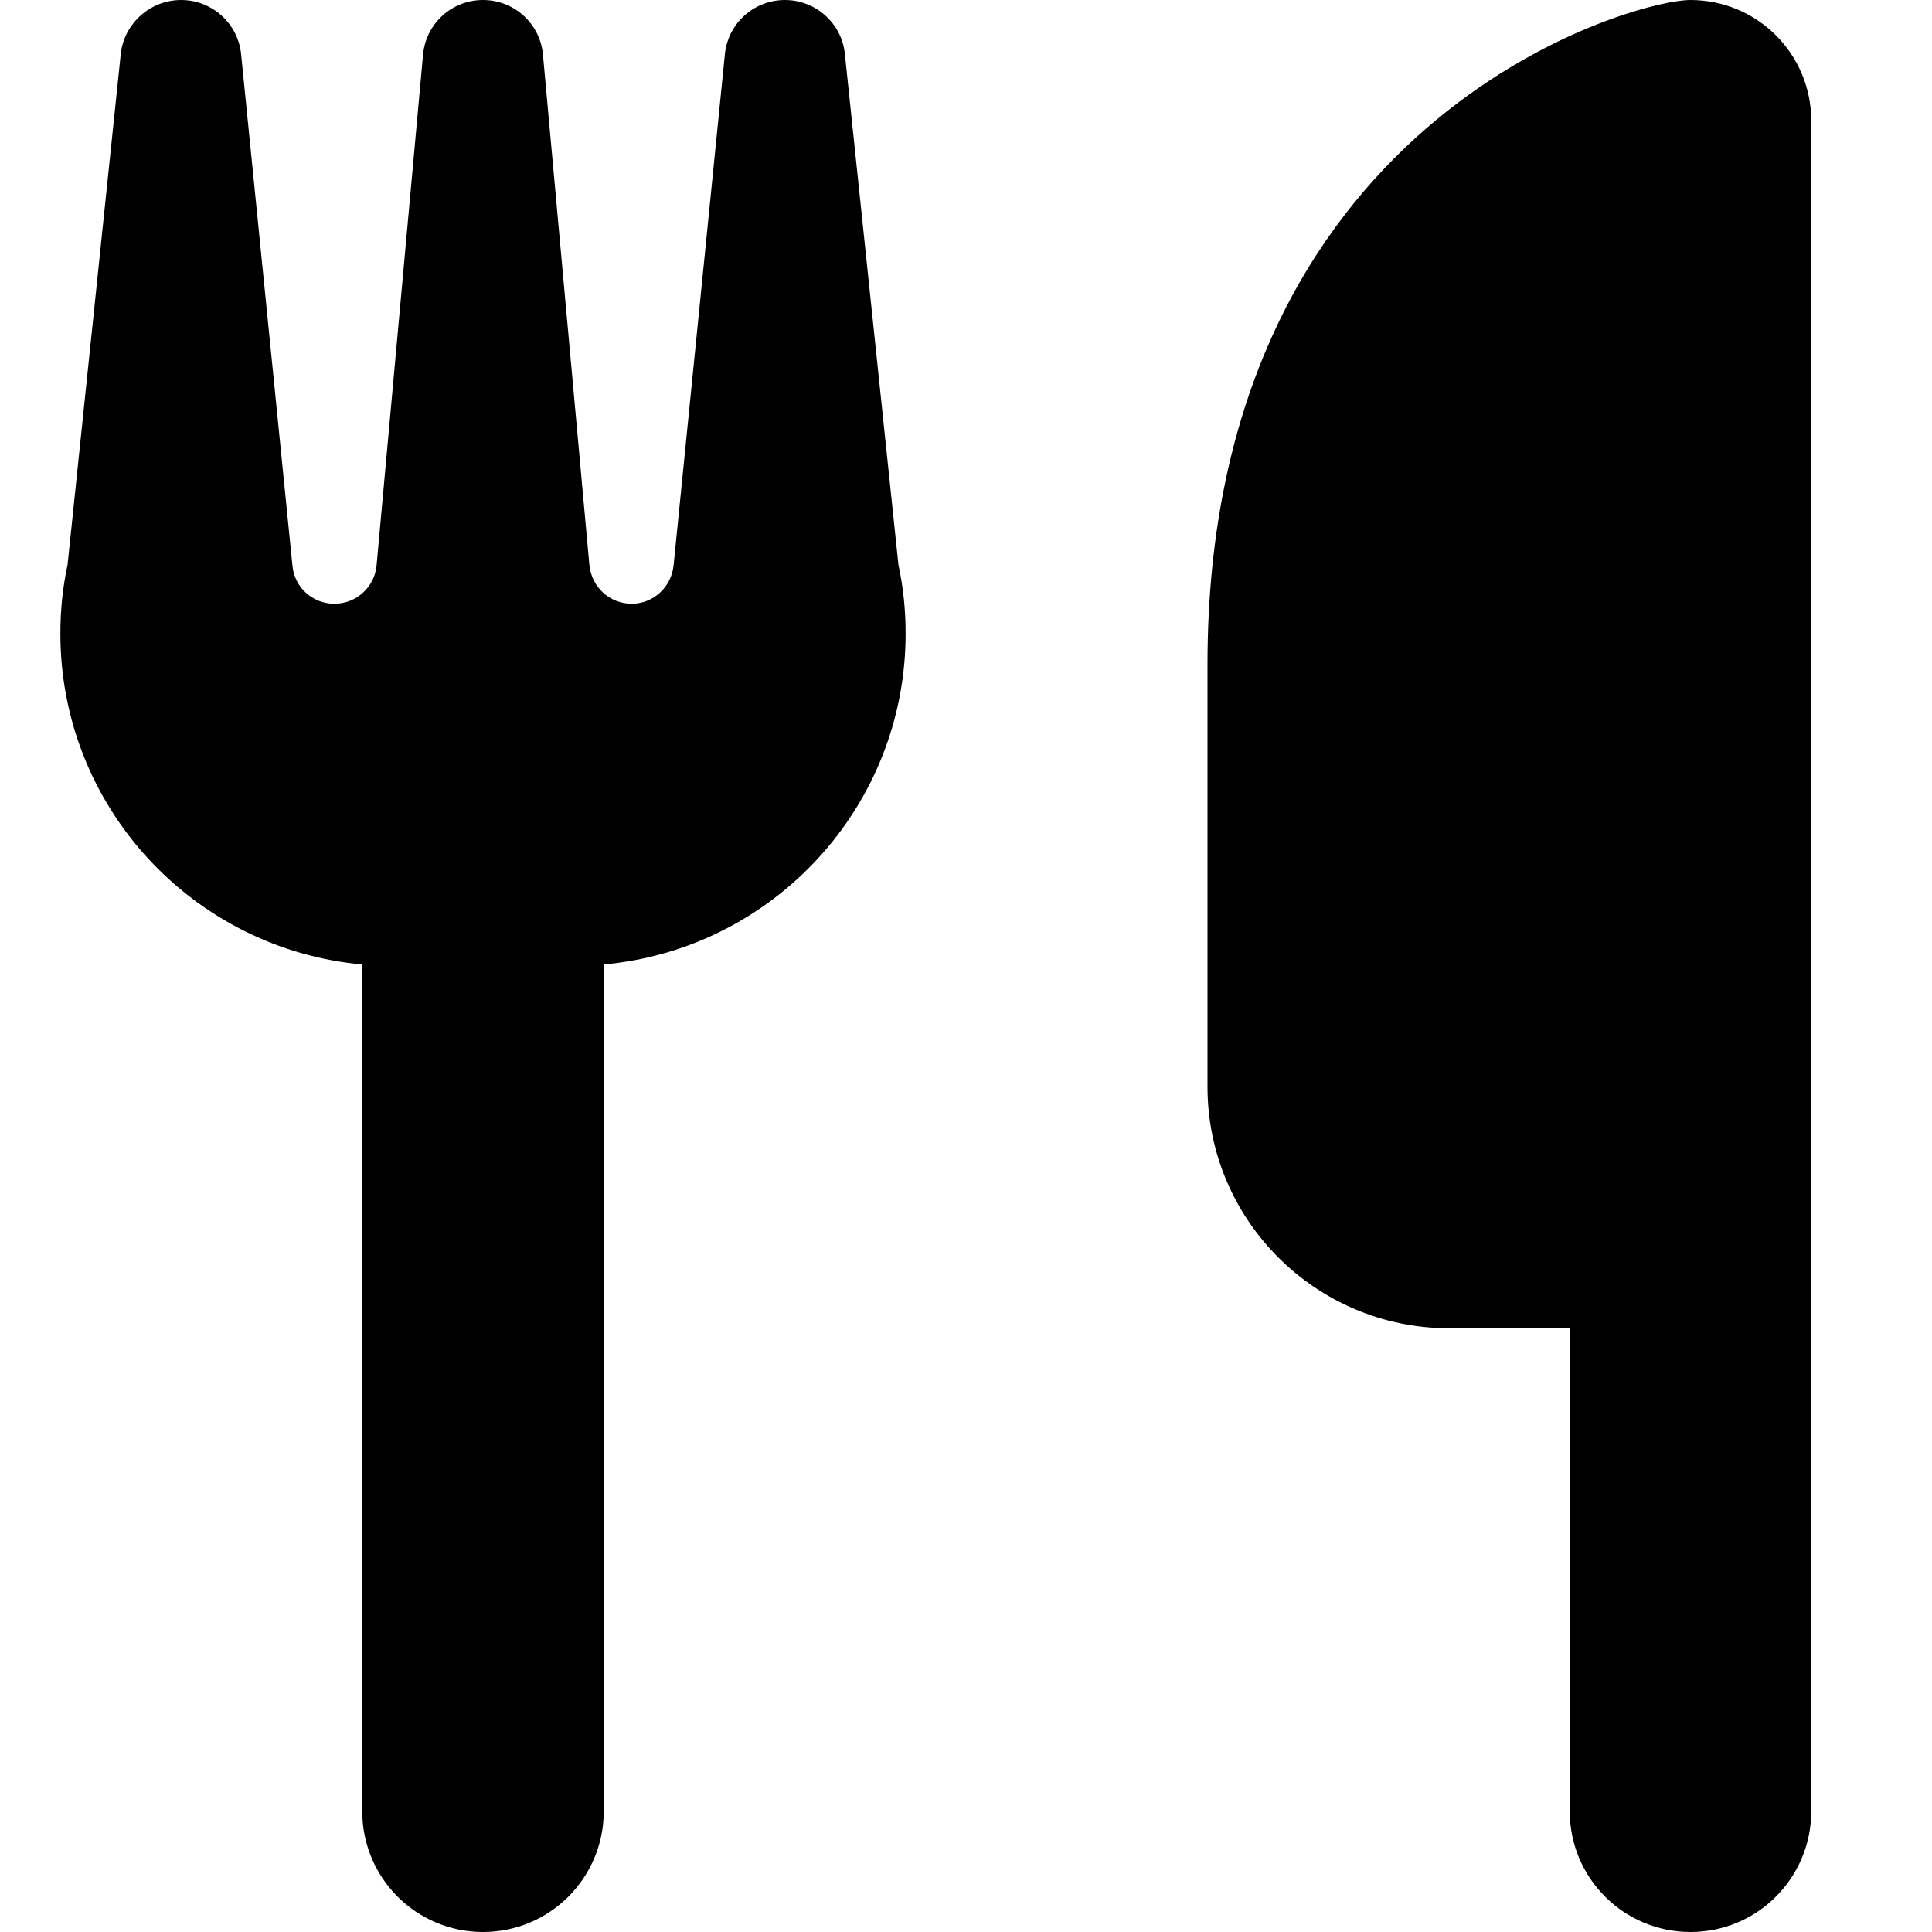 <svg xmlns="http://www.w3.org/2000/svg" viewBox="0 0 512 512"><!--! Font Awesome Free 7.0.1 by @fontawesome - https://fontawesome.com License - https://fontawesome.com/license/free (Icons: CC BY 4.0, Fonts: SIL OFL 1.1, Code: MIT License) Copyright 2025 Fonticons, Inc. --><path fill="currentColor" d="M63.9 14.4C63.1 6.2 56.2 0 48 0s-15.1 6.2-16 14.3L17.9 149.7c-1.3 6-1.9 12.1-1.9 18.2 0 45.9 35.1 83.6 80 87.7L96 480c0 17.7 14.3 32 32 32s32-14.3 32-32l0-224.4c44.9-4.1 80-41.8 80-87.7 0-6.1-.6-12.2-1.9-18.2L223.9 14.3C223.1 6.2 216.2 0 208 0s-15.1 6.2-15.9 14.4L178.5 149.9c-.6 5.7-5.4 10.1-11.1 10.1-5.8 0-10.6-4.4-11.2-10.2L143.9 14.6C143.2 6.3 136.3 0 128 0s-15.2 6.3-15.9 14.6L99.8 149.8c-.5 5.8-5.4 10.2-11.2 10.2-5.8 0-10.6-4.4-11.1-10.1L63.9 14.4zM448 0C432 0 320 32 320 176l0 112c0 35.3 28.7 64 64 64l32 0 0 128c0 17.7 14.3 32 32 32s32-14.3 32-32l0-448c0-17.7-14.3-32-32-32z"/></svg>